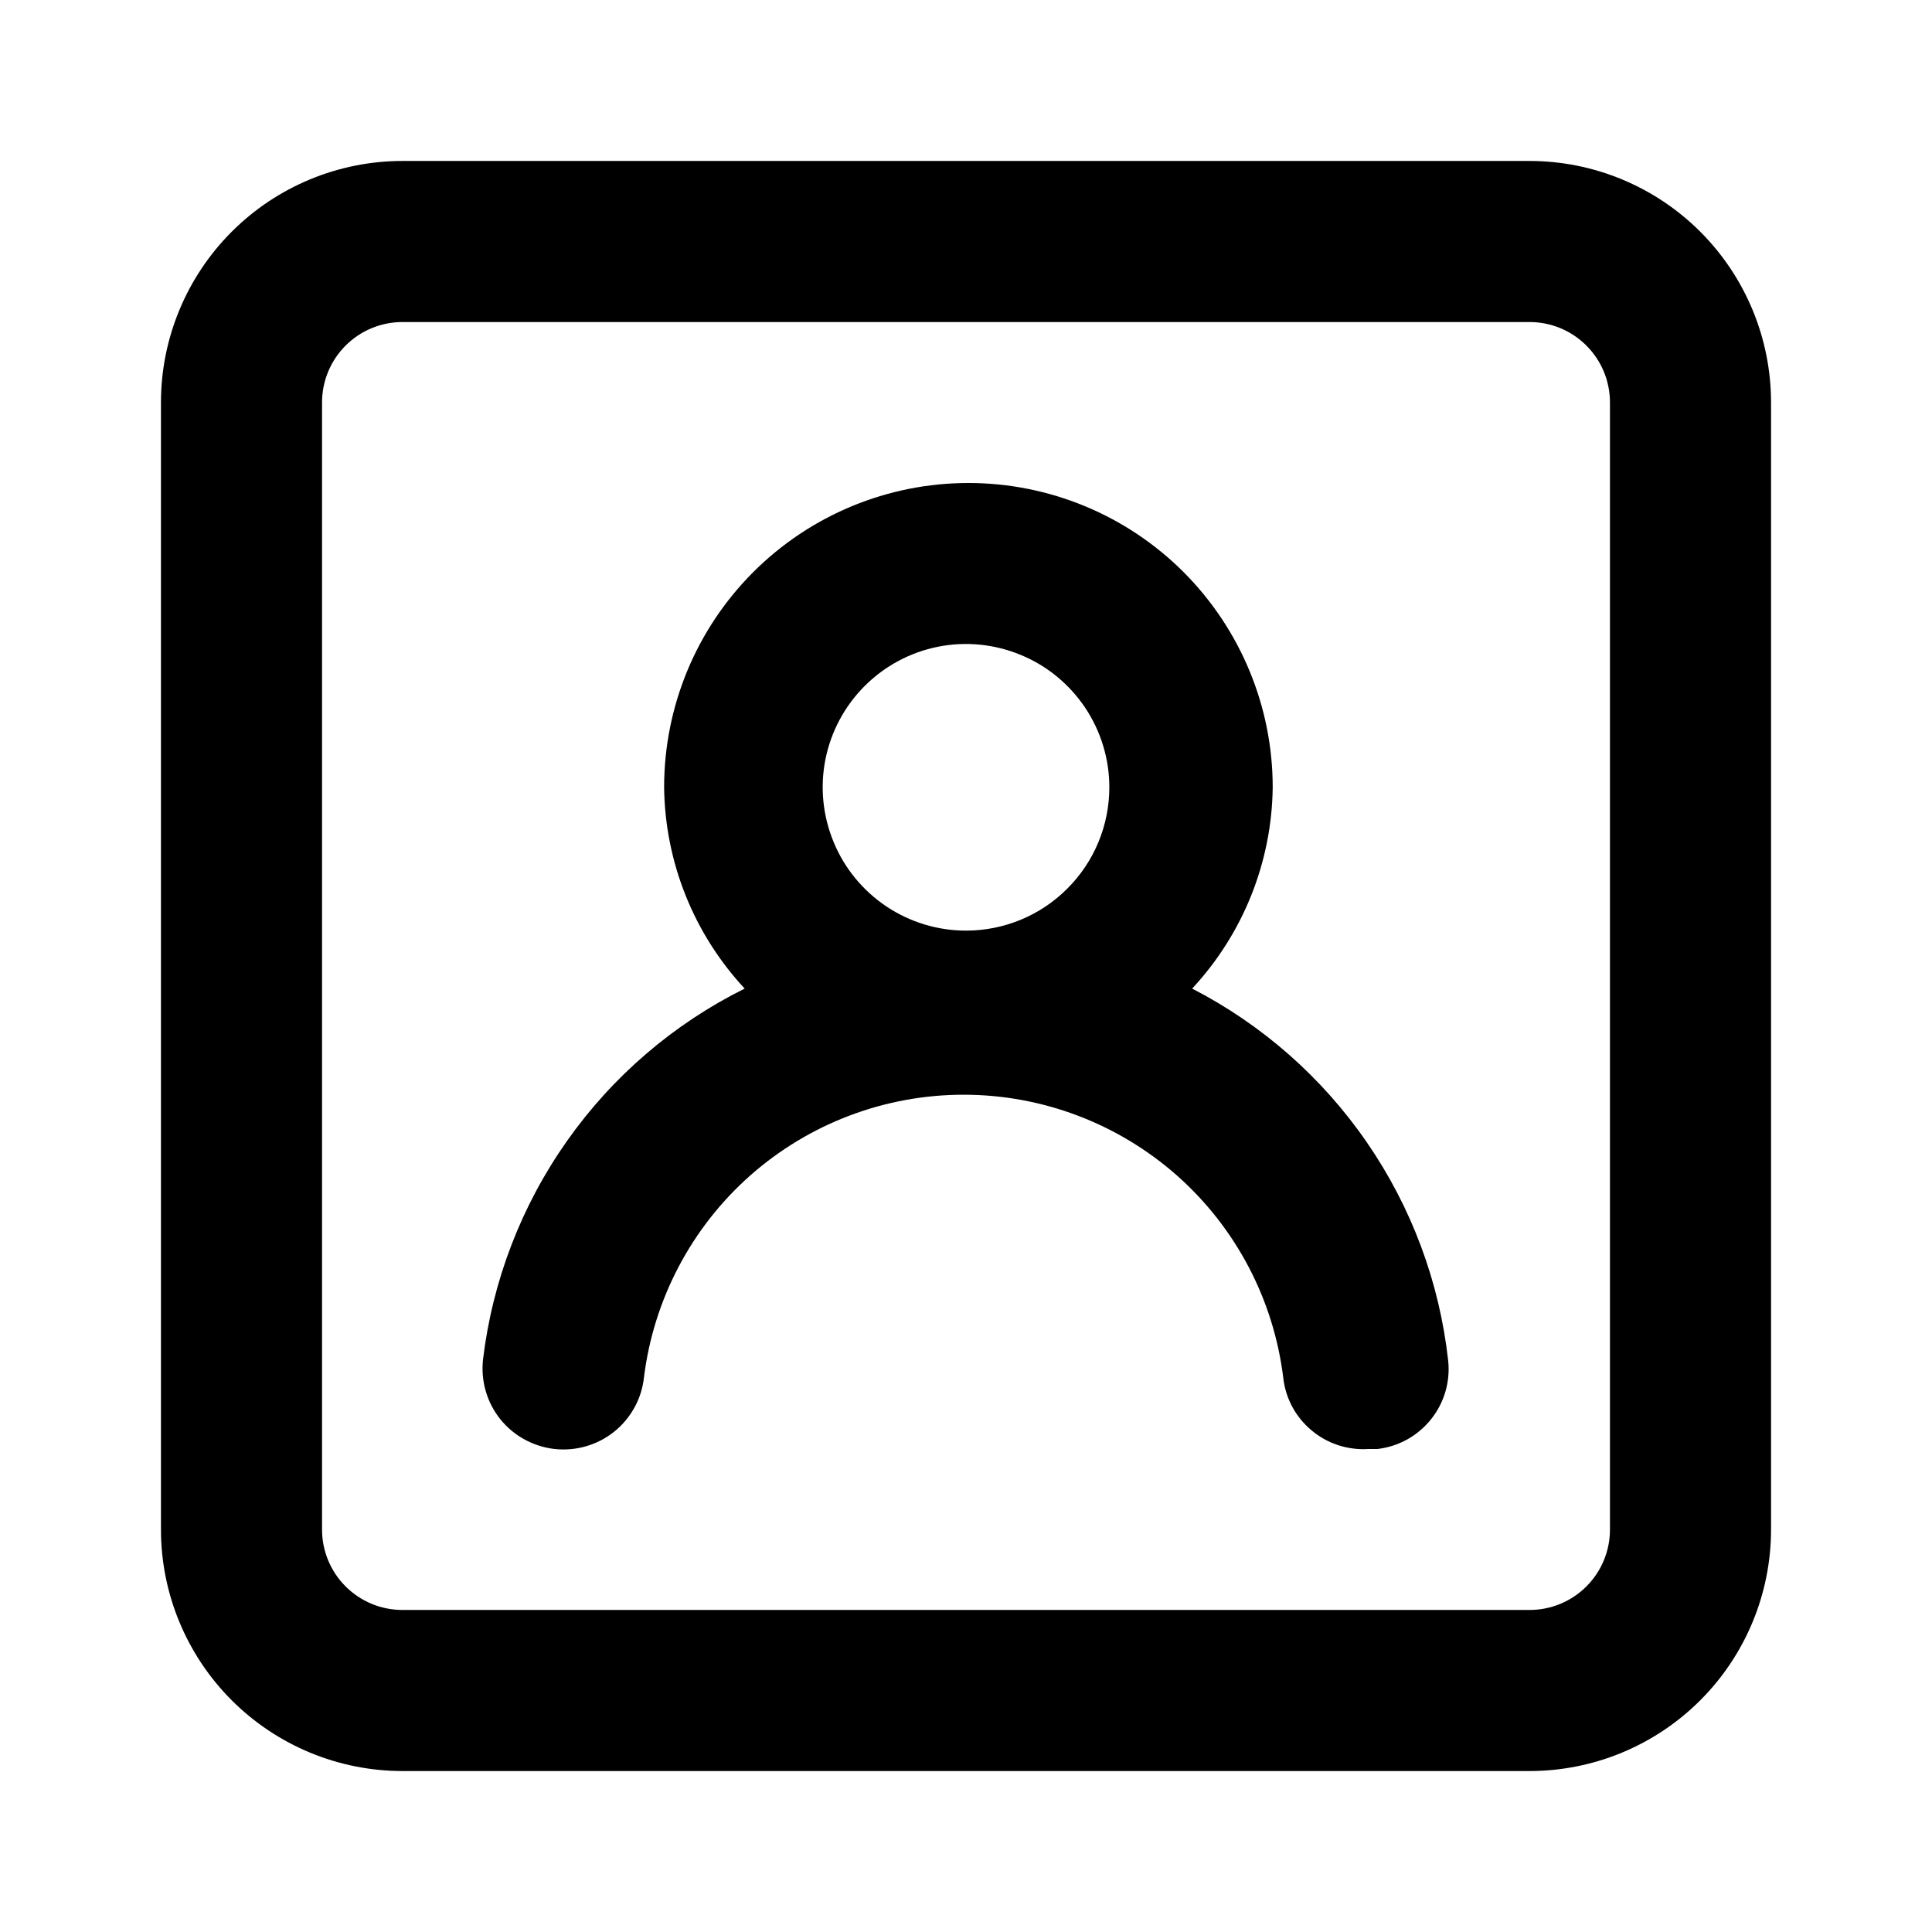 <?xml version="1.0" encoding="UTF-8"?> <svg xmlns="http://www.w3.org/2000/svg" width="16" height="16" viewBox="0 0 16 16" fill="none"><path d="M9.873 8.187C10.295 7.733 10.533 7.139 10.54 6.52C10.54 5.852 10.274 5.211 9.802 4.738C9.329 4.265 8.688 4 8.02 4C7.352 4 6.711 4.265 6.238 4.738C5.765 5.211 5.5 5.852 5.5 6.52C5.507 7.139 5.745 7.733 6.167 8.187C5.579 8.479 5.073 8.913 4.695 9.45C4.317 9.986 4.078 10.608 4 11.26C3.981 11.437 4.032 11.614 4.143 11.753C4.255 11.892 4.417 11.98 4.593 12C4.77 12.019 4.947 11.968 5.086 11.857C5.225 11.745 5.314 11.584 5.333 11.407C5.413 10.761 5.726 10.166 6.213 9.735C6.701 9.304 7.329 9.066 7.98 9.066C8.631 9.066 9.259 9.304 9.747 9.735C10.234 10.166 10.547 10.761 10.627 11.407C10.645 11.578 10.729 11.735 10.861 11.845C10.992 11.956 11.162 12.011 11.333 12H11.407C11.581 11.98 11.741 11.892 11.851 11.754C11.961 11.617 12.012 11.442 11.993 11.267C11.921 10.618 11.69 9.998 11.32 9.461C10.95 8.923 10.453 8.486 9.873 8.187ZM8 7.707C7.765 7.707 7.536 7.637 7.341 7.507C7.146 7.376 6.993 7.191 6.904 6.974C6.814 6.757 6.79 6.519 6.836 6.288C6.882 6.058 6.995 5.847 7.161 5.681C7.327 5.515 7.538 5.402 7.768 5.356C7.999 5.31 8.237 5.334 8.454 5.424C8.671 5.513 8.856 5.666 8.987 5.861C9.117 6.056 9.187 6.285 9.187 6.52C9.187 6.835 9.062 7.137 8.839 7.359C8.617 7.582 8.315 7.707 8 7.707ZM12.667 1.333H3.333C2.803 1.333 2.294 1.544 1.919 1.919C1.544 2.294 1.333 2.803 1.333 3.333V12.667C1.333 13.197 1.544 13.706 1.919 14.081C2.294 14.456 2.803 14.667 3.333 14.667H12.667C13.197 14.667 13.706 14.456 14.081 14.081C14.456 13.706 14.667 13.197 14.667 12.667V3.333C14.667 2.803 14.456 2.294 14.081 1.919C13.706 1.544 13.197 1.333 12.667 1.333ZM13.333 12.667C13.333 12.844 13.263 13.013 13.138 13.138C13.013 13.263 12.844 13.333 12.667 13.333H3.333C3.156 13.333 2.987 13.263 2.862 13.138C2.737 13.013 2.667 12.844 2.667 12.667V3.333C2.667 3.156 2.737 2.987 2.862 2.862C2.987 2.737 3.156 2.667 3.333 2.667H12.667C12.844 2.667 13.013 2.737 13.138 2.862C13.263 2.987 13.333 3.156 13.333 3.333V12.667Z" fill="black"></path></svg> 